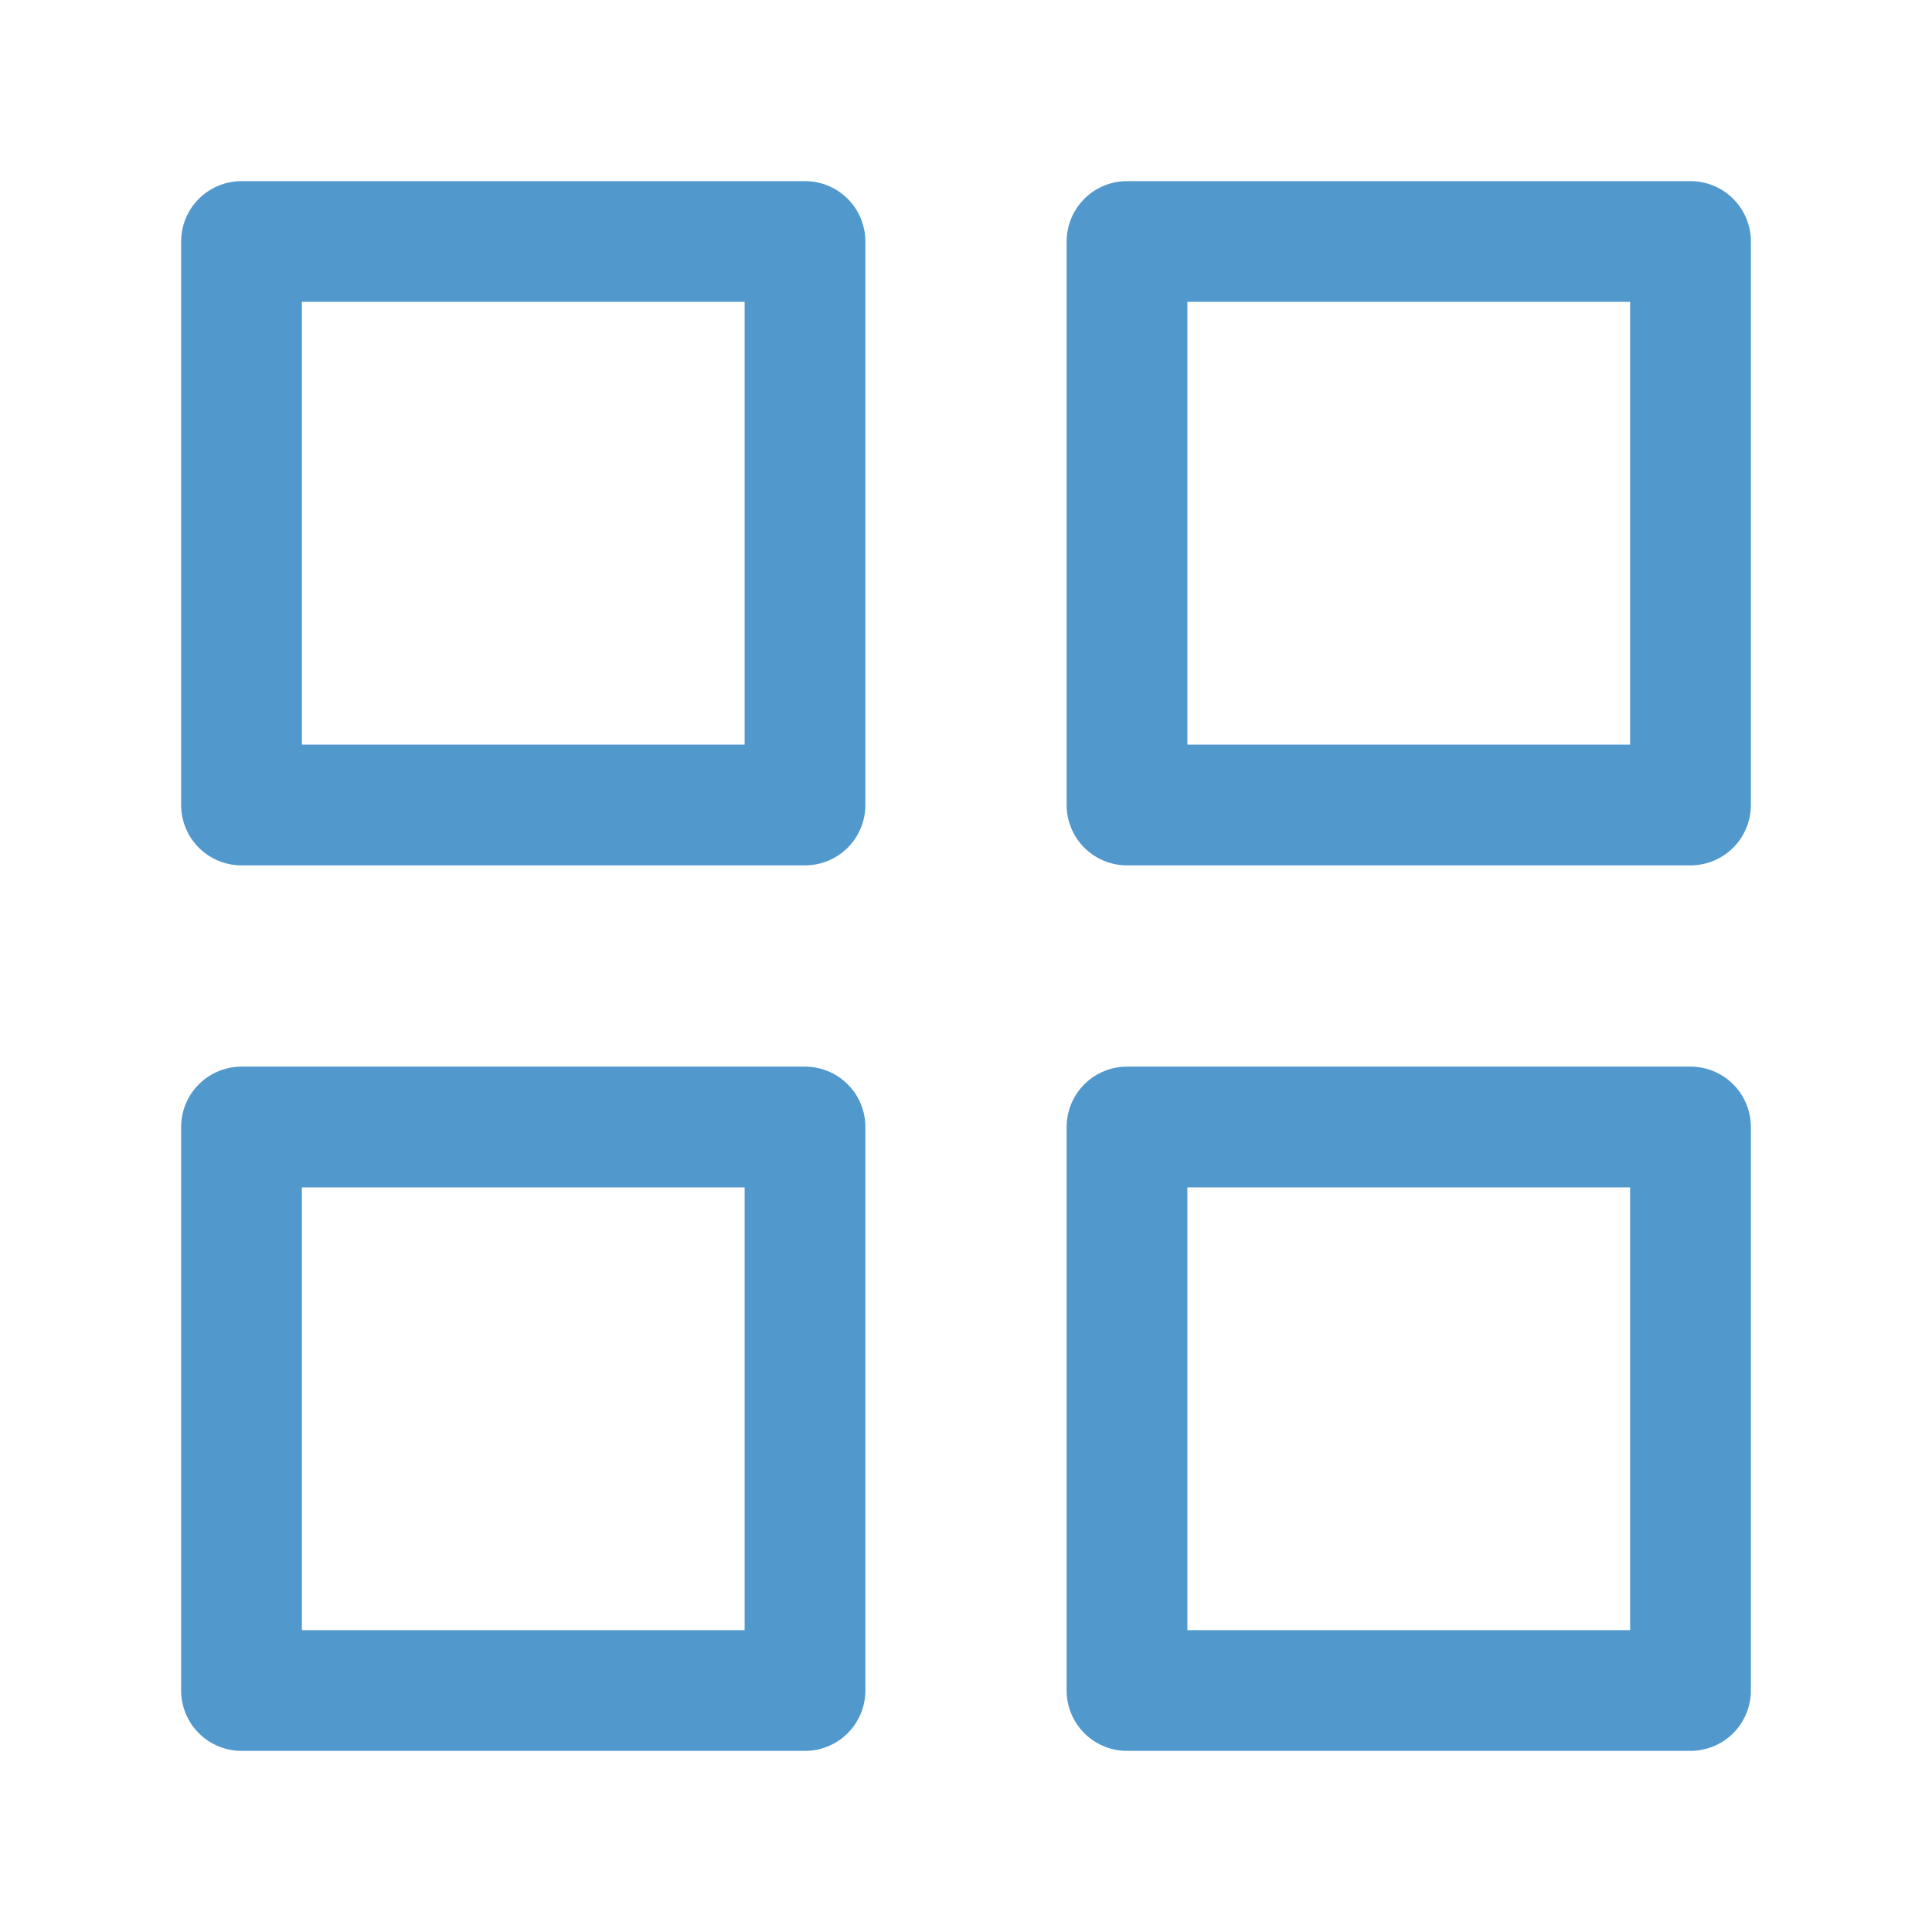 <svg width="24" height="24" viewBox="0 0 24 24" fill="none" xmlns="http://www.w3.org/2000/svg">
<path d="M10 3H3V10H10V3Z" stroke="#5199CD" stroke-width="1.5" stroke-linecap="round" stroke-linejoin="round"/>
<path d="M21 3H14V10H21V3Z" stroke="#5199CD" stroke-width="1.5" stroke-linecap="round" stroke-linejoin="round"/>
<path d="M21 14H14V21H21V14Z" stroke="#5199CD" stroke-width="1.5" stroke-linecap="round" stroke-linejoin="round"/>
<path d="M10 14H3V21H10V14Z" stroke="#5199CD" stroke-width="1.5" stroke-linecap="round" stroke-linejoin="round"/>
</svg>